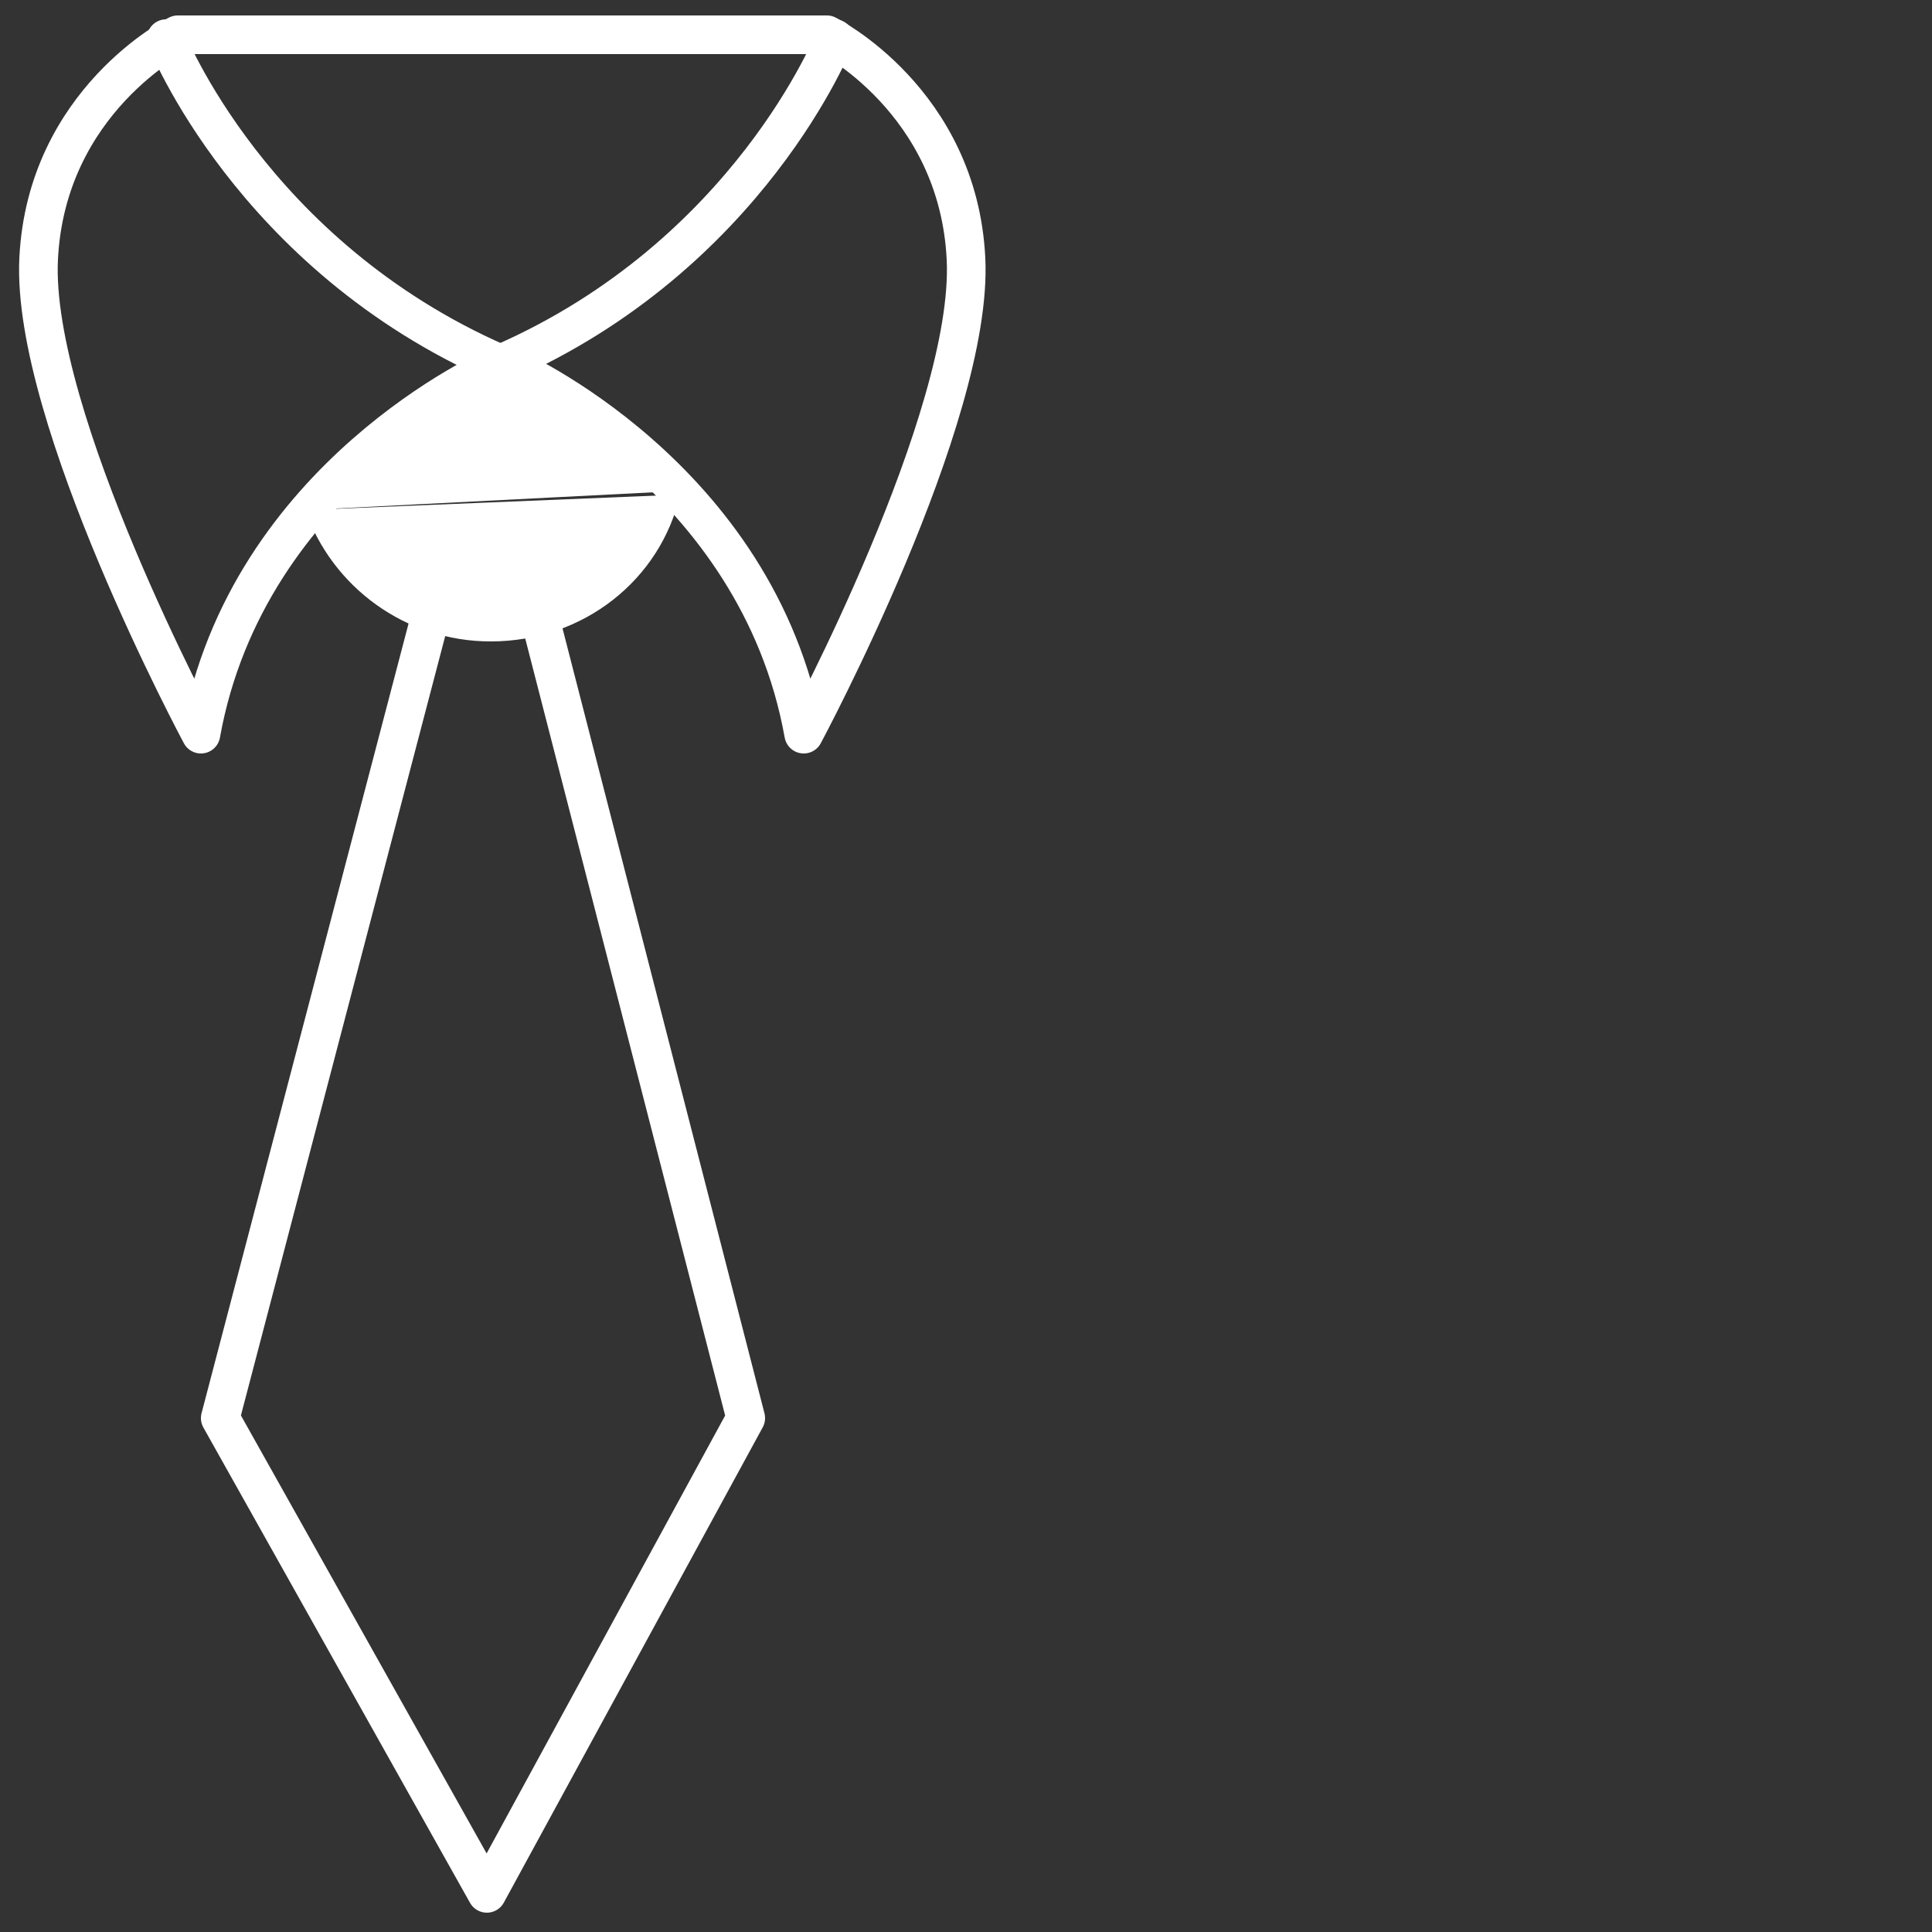 <svg version="1.1" id="Layer_1" xmlns="http://www.w3.org/2000/svg" x="0" y="0" width="50" height="50" viewBox="0 0 50 50" xml:space="preserve"><rect x="0" y="0" width="50" height="50" fill="#333333" stroke="none"/><style>.st0{fill:none;stroke:#fff;stroke-linecap:round;stroke-linejoin:round;stroke-miterlimit:10}.st1{fill:#fff}</style><path class="st0" d="m14 16.1 5.3 20.6L12.6 49h0L5.7 36.7l5.4-20.6"/><path class="st1" d="M7.9 13.2c.7 2 2.6 3.4 4.8 3.4 2.4 0 4.4-1.6 4.9-3.8"/><path class="st0" d="M12.8 9.5S6.4 12.3 5.2 19c0 0-4.4-8.2-4.2-12.3S4.6.9 4.6.9H13"/><path class="st0" d="M4.3 1s2.2 5.6 8.6 8.4m.3.1s6.4 2.8 7.6 9.5c0 0 4.4-8.2 4.2-12.3S21.4.9 21.4.9H13"/><path class="st0" d="M21.6 1S19.4 6.6 13 9.4"/><path class="st1" d="M7.9 13.2s3.3-3.6 5-3.8c0 0 2.6.8 4.8 3.3"/></svg>